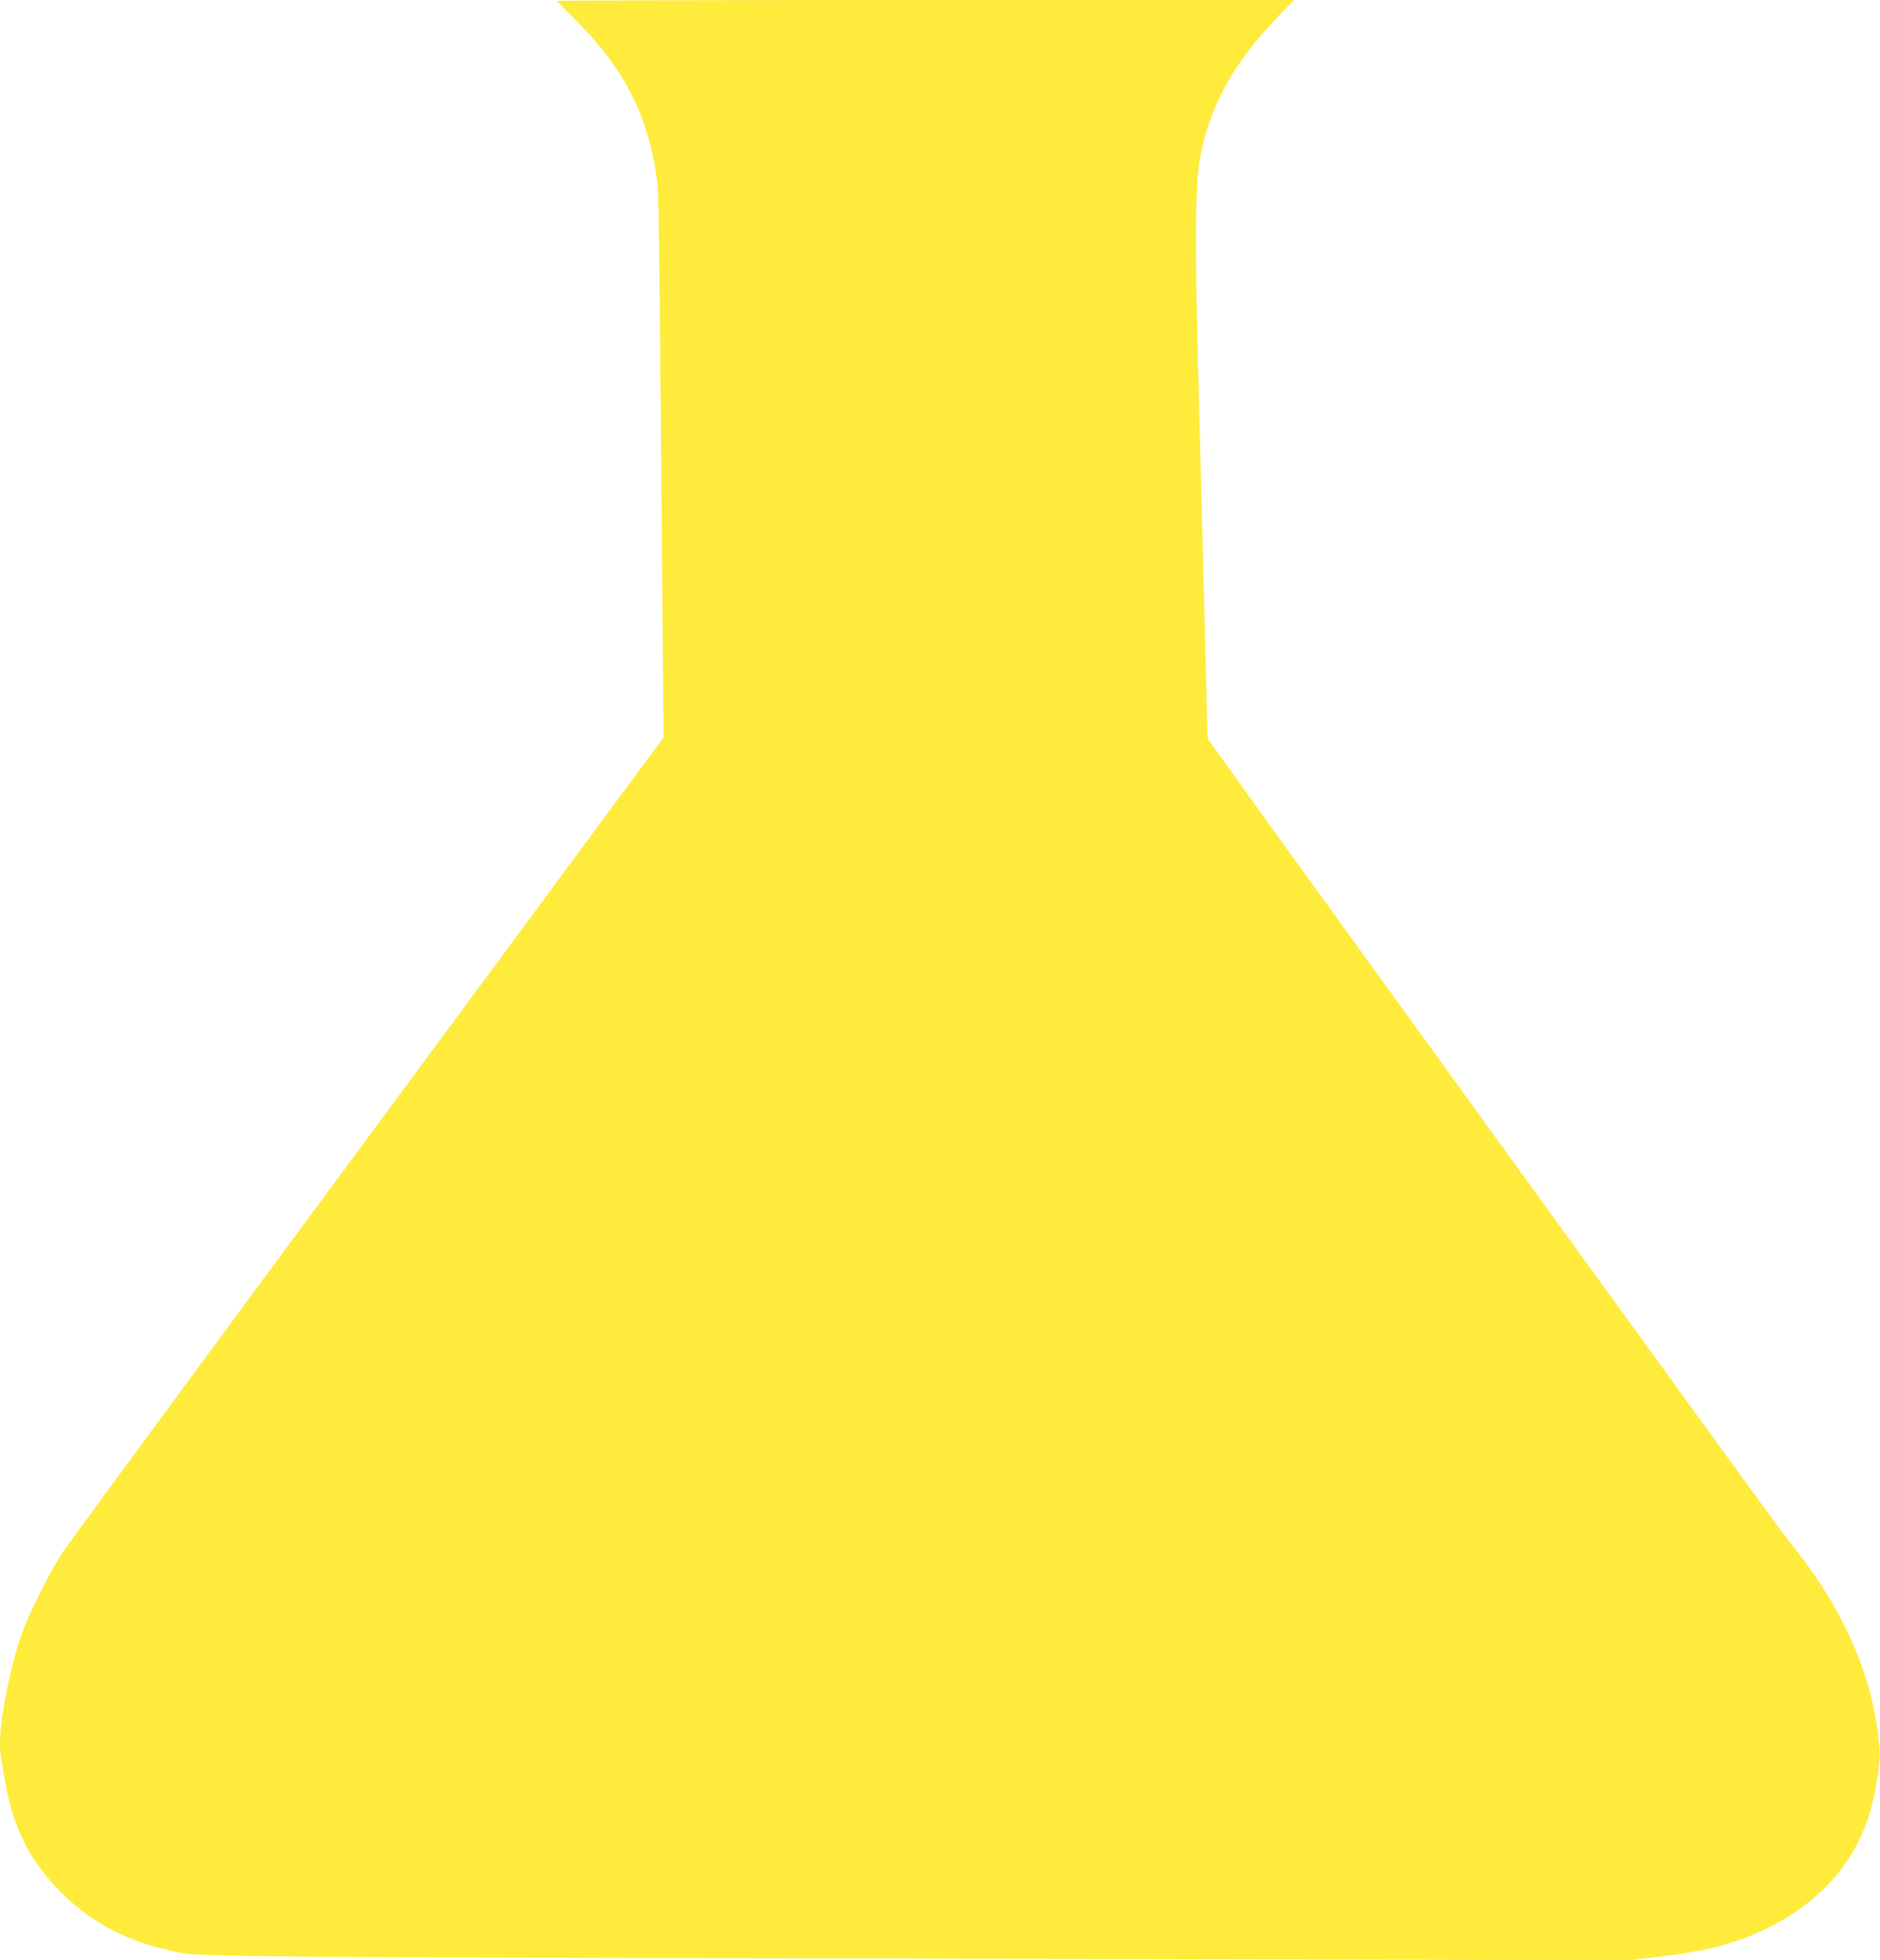 <?xml version="1.0" standalone="no"?>
<!DOCTYPE svg PUBLIC "-//W3C//DTD SVG 20010904//EN"
 "http://www.w3.org/TR/2001/REC-SVG-20010904/DTD/svg10.dtd">
<svg version="1.0" xmlns="http://www.w3.org/2000/svg"
 width="1228pt" height="1280pt" viewBox="0 0 1228 1280"
 preserveAspectRatio="xMidYMid meet">
<g transform="translate(0,1280) scale(0.1,-0.1)"
fill="#ffeb3b" stroke="none">
<path d="M3640 12794 c0 -4 44 -50 98 -103 335 -330 492 -631 552 -1056 13
-86 15 -218 30 -1960 5 -627 11 -1264 12 -1415 l3 -275 -1929 -2610 c-1061
-1435 -1960 -2657 -1998 -2715 -81 -124 -212 -384 -264 -525 -72 -198 -144
-553 -144 -718 0 -61 3 -80 39 -282 52 -284 162 -497 361 -695 192 -192 417
-312 700 -376 216 -48 -174 -45 6695 -60 l2850 -6 185 22 c343 40 537 94 759
210 306 162 515 399 615 700 44 133 81 359 73 449 -22 266 -90 512 -206 756
-103 216 -218 393 -416 640 -80 100 -3435 4733 -3738 5161 l-29 42 -23 898
c-13 495 -31 1196 -40 1558 -21 810 -17 1171 14 1336 66 345 213 612 510 923
l103 107 -2406 0 c-1323 0 -2406 -3 -2406 -6z"/>
</g>
</svg>
